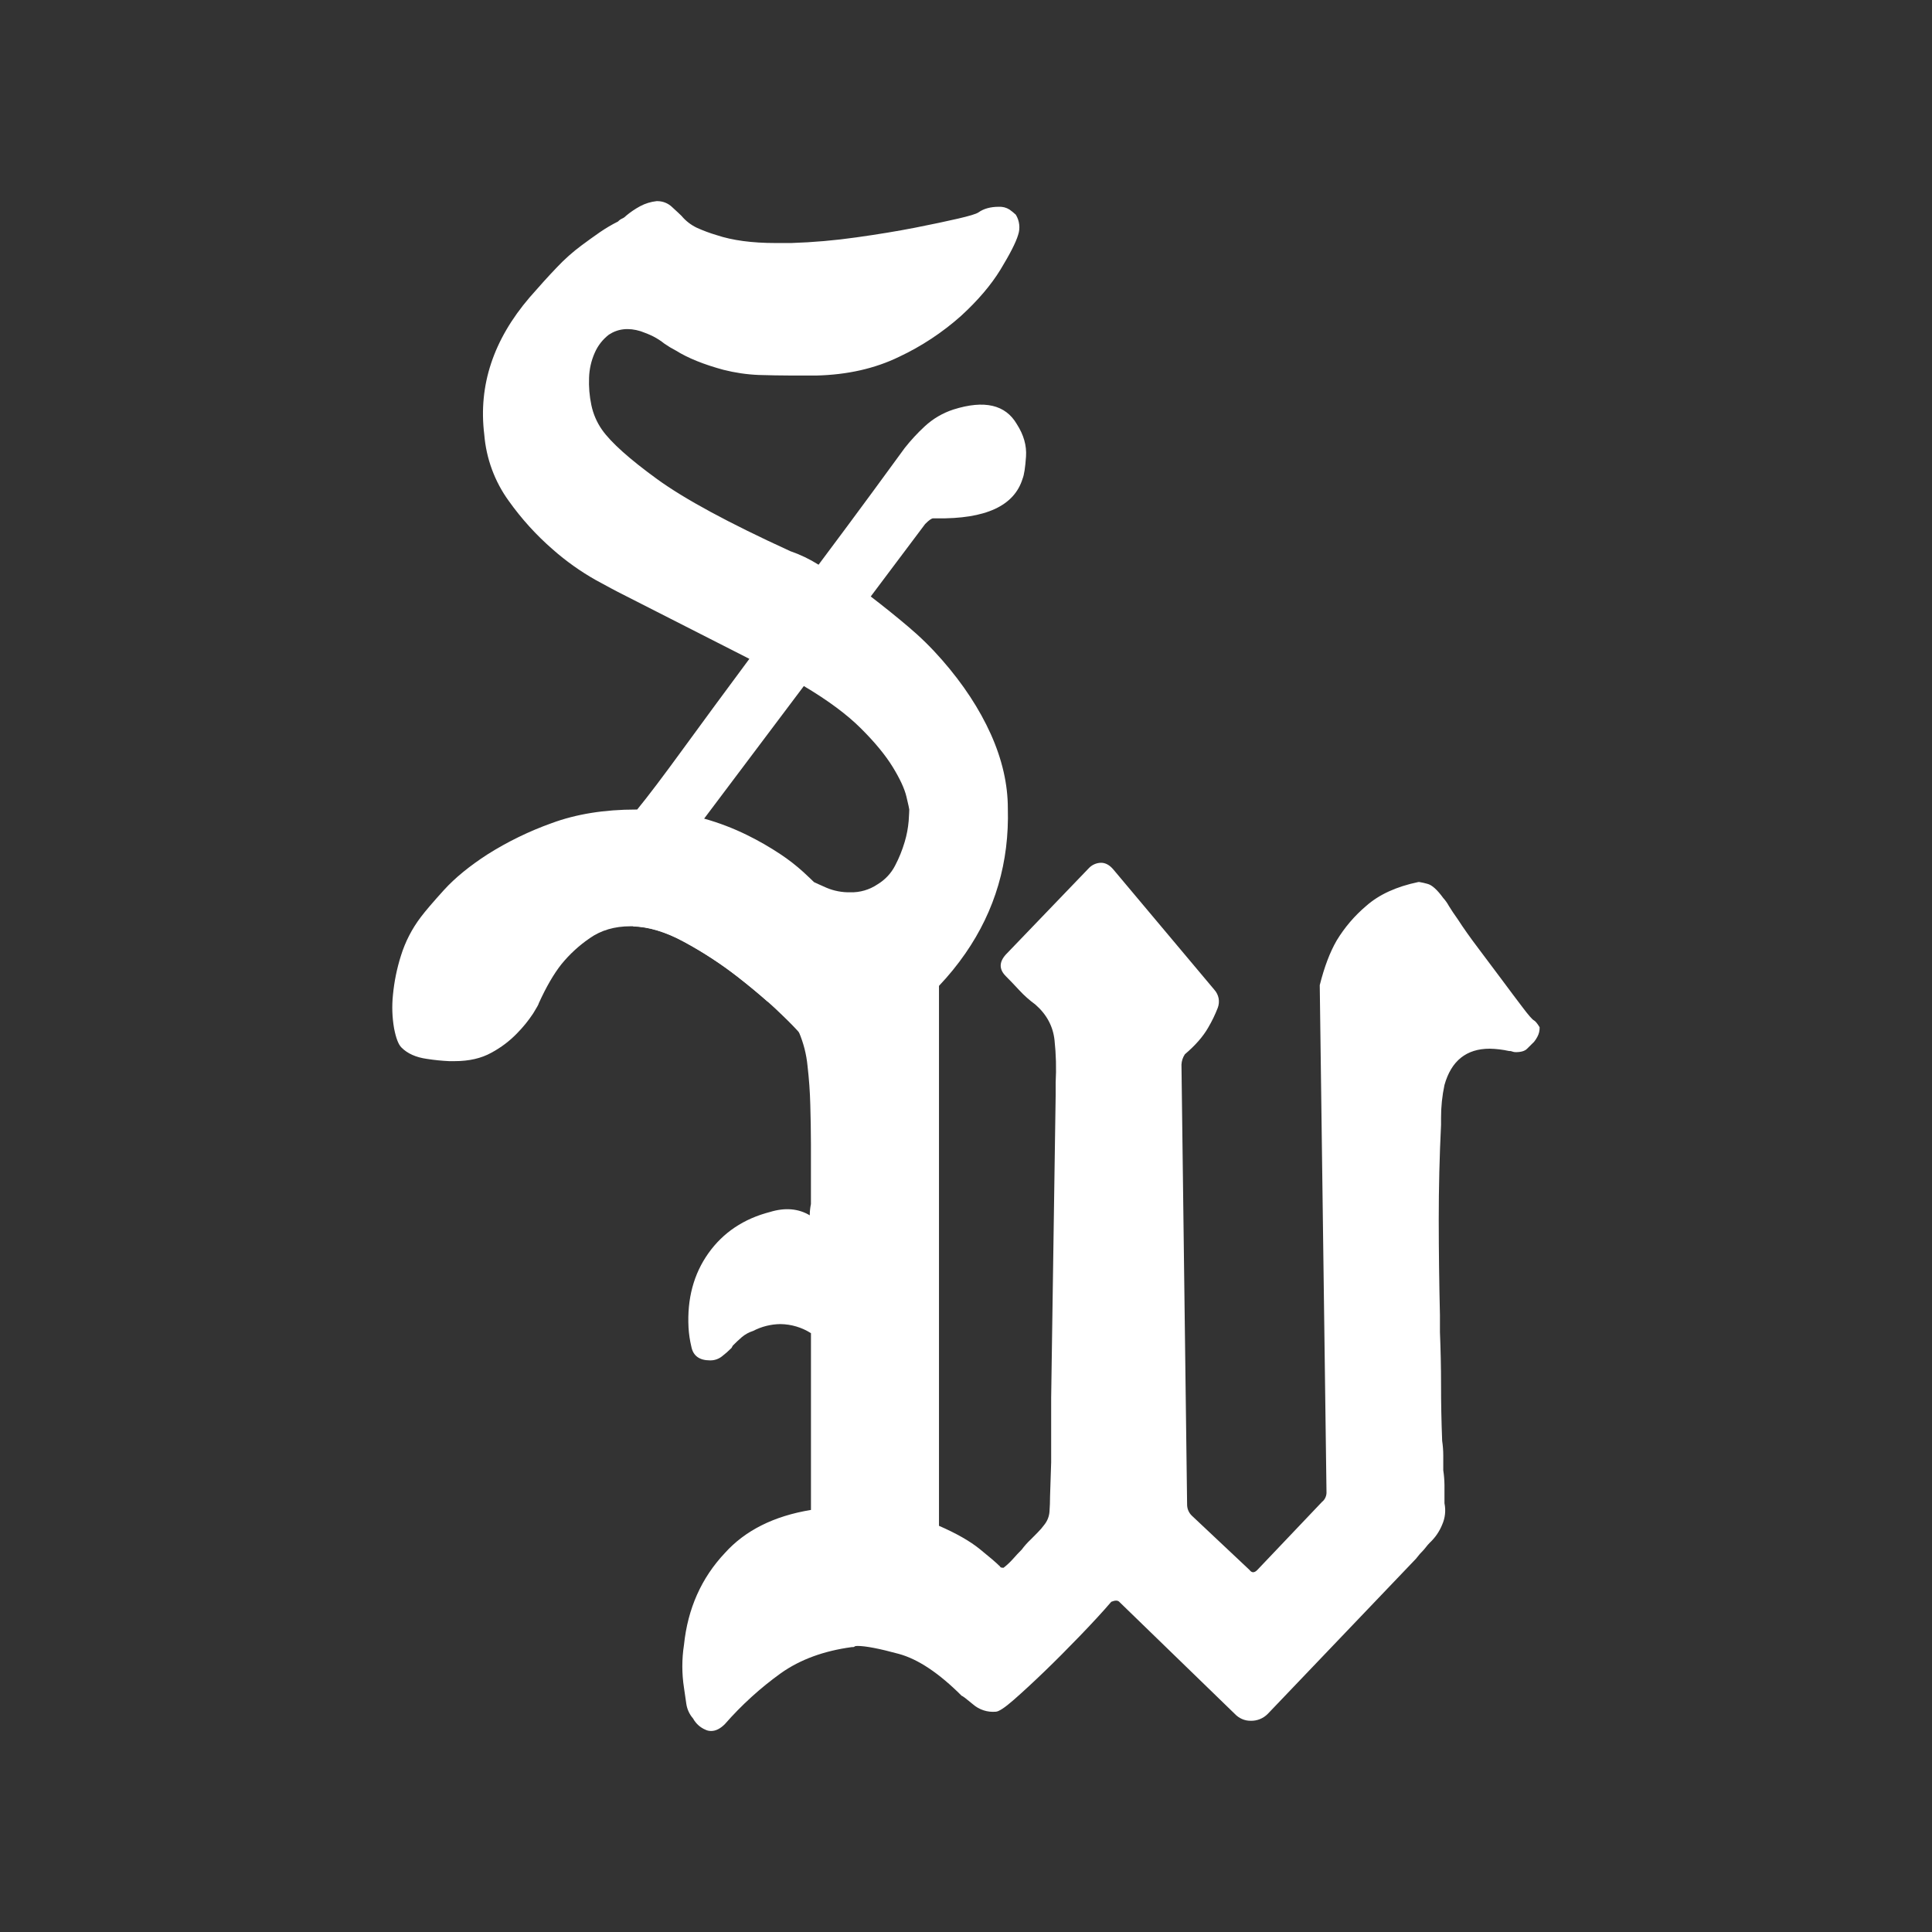 <svg width="61" height="61" viewBox="0 0 61 61" fill="none" xmlns="http://www.w3.org/2000/svg">
<rect x="0" y="0" width="61" height="61" fill="#333333" stroke="none"/>
<path d="M32.107 13.395C31.748 12.776 31.08 12.621 30.102 12.93C29.763 13.04 29.452 13.223 29.191 13.467C28.965 13.676 28.756 13.903 28.565 14.145C28.374 14.408 28.034 14.873 27.545 15.539C27.056 16.205 26.489 16.969 25.845 17.83C25.564 17.653 25.264 17.509 24.95 17.401C23.019 16.517 21.618 15.76 20.747 15.127C19.877 14.495 19.299 13.978 19.012 13.575C18.845 13.338 18.728 13.068 18.67 12.784C18.611 12.502 18.587 12.213 18.599 11.925C18.607 11.654 18.668 11.387 18.778 11.139C18.876 10.913 19.03 10.716 19.225 10.566C19.512 10.377 19.847 10.34 20.228 10.458C20.363 10.504 20.495 10.558 20.623 10.621C20.75 10.686 20.869 10.763 20.98 10.852C21.095 10.932 21.215 11.004 21.339 11.068C21.72 11.306 22.221 11.508 22.841 11.676C23.204 11.768 23.575 11.823 23.948 11.839C24.307 11.85 24.653 11.856 24.986 11.857H25.776C26.756 11.833 27.626 11.636 28.387 11.266C29.096 10.933 29.753 10.499 30.339 9.978C30.874 9.489 31.291 8.999 31.59 8.51C31.887 8.021 32.074 7.657 32.145 7.419C32.181 7.314 32.193 7.201 32.18 7.09C32.168 6.98 32.131 6.873 32.072 6.778C32.01 6.72 31.943 6.666 31.874 6.617C31.773 6.553 31.654 6.522 31.535 6.529C31.273 6.529 31.057 6.589 30.892 6.707C30.819 6.756 30.605 6.82 30.247 6.903C29.888 6.986 29.435 7.082 28.887 7.19C28.338 7.297 27.724 7.399 27.043 7.494C26.361 7.591 25.675 7.651 24.986 7.673H24.486C23.746 7.673 23.127 7.591 22.625 7.423C22.411 7.36 22.202 7.282 21.999 7.19C21.813 7.101 21.649 6.973 21.517 6.815C21.468 6.767 21.374 6.677 21.23 6.547C21.107 6.424 20.94 6.353 20.765 6.351H20.729C20.547 6.371 20.372 6.425 20.211 6.511C20.052 6.597 19.902 6.699 19.764 6.815C19.729 6.853 19.686 6.883 19.638 6.903C19.591 6.925 19.548 6.956 19.513 6.994C19.314 7.093 19.123 7.207 18.94 7.332C18.749 7.465 18.559 7.601 18.367 7.744C18.085 7.953 17.822 8.187 17.581 8.443C17.319 8.716 17.033 9.033 16.722 9.39C15.577 10.727 15.099 12.17 15.29 13.72C15.351 14.476 15.617 15.2 16.061 15.813C16.463 16.378 16.93 16.894 17.453 17.348C17.871 17.717 18.327 18.041 18.812 18.315C19.23 18.541 19.461 18.668 19.51 18.69L23.66 20.802C22.898 21.829 22.2 22.777 21.567 23.646C20.935 24.515 20.452 25.153 20.118 25.56H20.083C19.08 25.56 18.192 25.703 17.417 25.99C16.709 26.243 16.031 26.573 15.395 26.974C14.822 27.344 14.364 27.72 14.018 28.1C13.673 28.481 13.428 28.767 13.284 28.959C13.006 29.326 12.794 29.738 12.658 30.178C12.531 30.579 12.447 30.992 12.407 31.411C12.37 31.763 12.382 32.118 12.442 32.466C12.502 32.777 12.579 32.979 12.676 33.074C12.865 33.265 13.134 33.385 13.48 33.433C13.711 33.469 13.944 33.493 14.178 33.504H14.357C14.808 33.504 15.198 33.416 15.52 33.235C15.817 33.075 16.089 32.87 16.324 32.627C16.513 32.435 16.683 32.226 16.832 32.001C16.95 31.81 17.01 31.704 17.01 31.679C17.248 31.155 17.488 30.744 17.726 30.444C17.983 30.129 18.284 29.852 18.62 29.622C18.977 29.371 19.406 29.245 19.909 29.246C19.935 29.246 19.965 29.246 19.991 29.246C20.491 29.261 21.024 29.422 21.59 29.728C22.185 30.051 22.753 30.422 23.287 30.839C23.631 31.107 23.948 31.37 24.235 31.623C24.393 31.764 24.543 31.9 24.681 32.037C24.918 32.263 25.098 32.449 25.226 32.592C25.294 32.665 25.358 32.743 25.415 32.825C25.702 33.231 25.988 33.434 26.274 33.434C26.313 33.437 26.352 33.432 26.389 33.419C26.426 33.407 26.461 33.387 26.49 33.361C27.753 32.764 28.805 32.019 29.649 31.125C29.951 30.807 30.229 30.466 30.479 30.105C31.421 28.746 31.868 27.219 31.821 25.525C31.821 24.761 31.642 23.98 31.284 23.181C30.925 22.383 30.413 21.602 29.745 20.838C29.415 20.459 29.056 20.106 28.672 19.783C28.292 19.461 27.897 19.144 27.492 18.833L29.21 16.545C29.329 16.425 29.413 16.366 29.461 16.366H29.567C31.117 16.39 32.024 15.973 32.287 15.113C32.336 14.994 32.371 14.76 32.395 14.414C32.419 14.068 32.321 13.729 32.107 13.395ZM28.188 24.219C28.414 24.588 28.558 24.898 28.618 25.148C28.677 25.4 28.709 25.536 28.709 25.56C28.709 25.609 28.702 25.73 28.69 25.919C28.671 26.143 28.629 26.365 28.565 26.58C28.488 26.84 28.387 27.092 28.261 27.331C28.135 27.576 27.942 27.78 27.706 27.922C27.453 28.093 27.152 28.181 26.847 28.173C26.589 28.178 26.333 28.13 26.096 28.03C25.88 27.935 25.75 27.875 25.7 27.851C25.652 27.802 25.539 27.695 25.361 27.53C25.137 27.327 24.898 27.141 24.646 26.974C24.308 26.749 23.956 26.546 23.591 26.367C23.155 26.152 22.7 25.978 22.232 25.847L25.38 21.661C26.141 22.113 26.744 22.56 27.187 23.003C27.629 23.443 27.961 23.849 28.188 24.219Z" fill="white"/>
<path d="M48.432 32.217C48.383 32.193 48.262 32.056 48.073 31.805C47.883 31.555 47.668 31.27 47.43 30.948C47.192 30.627 46.941 30.292 46.679 29.946C46.417 29.6 46.202 29.296 46.032 29.032C45.913 28.866 45.819 28.723 45.746 28.604C45.697 28.514 45.637 28.429 45.568 28.353C45.376 28.09 45.211 27.941 45.068 27.906C44.985 27.882 44.901 27.863 44.816 27.849H44.781C44.09 27.993 43.541 28.244 43.136 28.603C42.768 28.914 42.454 29.282 42.204 29.694C41.99 30.063 41.812 30.534 41.669 31.105L41.882 47.098C41.886 47.159 41.875 47.221 41.85 47.277C41.826 47.334 41.788 47.383 41.739 47.422L39.699 49.568C39.605 49.665 39.521 49.665 39.451 49.568L37.625 47.85C37.578 47.803 37.541 47.748 37.516 47.686C37.491 47.625 37.48 47.559 37.481 47.493L37.303 33.612C37.309 33.496 37.346 33.384 37.411 33.287C37.743 33.005 37.988 32.723 38.145 32.448C38.263 32.248 38.365 32.038 38.449 31.821C38.485 31.725 38.495 31.621 38.476 31.52C38.456 31.419 38.41 31.326 38.341 31.25L35.156 27.457C35.037 27.314 34.907 27.241 34.764 27.241C34.689 27.242 34.615 27.259 34.547 27.29C34.479 27.321 34.418 27.366 34.368 27.422L31.756 30.14C31.542 30.378 31.542 30.605 31.756 30.82C31.875 30.939 32.018 31.087 32.185 31.268C32.338 31.433 32.506 31.583 32.688 31.715C33.045 32.026 33.247 32.401 33.295 32.841C33.343 33.287 33.355 33.736 33.331 34.184V34.576L33.189 44.132V46.171L33.154 47.245C33.154 47.414 33.147 47.573 33.136 47.729C33.125 47.879 33.069 48.021 32.975 48.139C32.91 48.228 32.838 48.312 32.759 48.39C32.689 48.462 32.616 48.533 32.545 48.606C32.44 48.704 32.344 48.812 32.259 48.927C32.162 49.022 32.074 49.119 31.99 49.214C31.898 49.318 31.796 49.414 31.686 49.5C31.614 49.5 31.578 49.487 31.578 49.463C31.46 49.343 31.243 49.159 30.935 48.91C30.627 48.66 30.195 48.414 29.647 48.175V31.395C29.647 31.305 29.647 31.215 29.647 31.125C29.647 30.832 29.653 30.541 29.662 30.25C29.673 29.867 29.655 29.484 29.609 29.104V28.926C29.609 28.878 29.561 28.783 29.466 28.64C29.323 28.545 29.191 28.507 29.07 28.532C28.91 28.535 28.752 28.572 28.606 28.64C28.436 28.71 28.284 28.783 28.141 28.854C28.044 28.902 27.956 28.95 27.872 28.997C27.814 29.036 27.746 29.061 27.676 29.069H27.568C27.495 29.094 27.352 29.104 27.139 29.104C26.542 29.104 25.85 28.854 25.064 28.353C24.61 28.09 24.204 27.911 23.848 27.816C23.556 27.731 23.255 27.683 22.951 27.673C22.765 27.667 22.579 27.686 22.398 27.729C22.316 27.745 22.237 27.775 22.165 27.817C22.117 27.817 21.973 27.859 21.735 27.943C21.46 28.046 21.196 28.178 20.949 28.338C20.632 28.544 20.348 28.797 20.108 29.089C20.063 29.14 20.022 29.194 19.984 29.25C20.484 29.265 21.017 29.426 21.583 29.733C22.181 30.054 22.751 30.424 23.287 30.839C23.631 31.107 23.948 31.37 24.235 31.623C24.679 31.786 25.009 32.108 25.226 32.592C25.369 32.929 25.461 33.285 25.496 33.65C25.543 34.055 25.574 34.467 25.584 34.883C25.595 35.299 25.604 35.713 25.604 36.119V38.016C25.58 38.133 25.567 38.252 25.567 38.372C25.21 38.158 24.791 38.121 24.316 38.265C23.481 38.48 22.831 38.916 22.366 39.57C21.901 40.225 21.692 41.007 21.739 41.914C21.751 42.119 21.781 42.323 21.829 42.522C21.886 42.809 22.084 42.952 22.419 42.952C22.555 42.955 22.687 42.91 22.794 42.826C22.901 42.744 23.003 42.654 23.098 42.558L23.136 42.487C23.23 42.392 23.325 42.302 23.422 42.218C23.527 42.13 23.648 42.063 23.779 42.022C24.044 41.884 24.338 41.81 24.638 41.806C24.981 41.81 25.316 41.909 25.605 42.093V47.674C24.436 47.866 23.529 48.32 22.885 49.036C22.145 49.823 21.715 50.788 21.596 51.932C21.526 52.383 21.526 52.841 21.596 53.291L21.669 53.794C21.694 53.966 21.768 54.127 21.882 54.258C21.97 54.419 22.109 54.545 22.277 54.615C22.333 54.642 22.394 54.654 22.456 54.653C22.599 54.653 22.743 54.58 22.886 54.437C23.413 53.834 24.007 53.294 24.657 52.827C25.265 52.397 26.01 52.124 26.893 52.005H26.93C26.949 52.006 26.968 52 26.983 51.987C26.994 51.974 27.025 51.968 27.071 51.968C27.333 51.968 27.769 52.053 28.378 52.219C28.986 52.384 29.648 52.827 30.364 53.543C30.388 53.543 30.507 53.633 30.721 53.812C30.818 53.897 30.932 53.961 31.055 54.001C31.178 54.041 31.308 54.056 31.437 54.045C31.531 54.045 31.724 53.919 32.01 53.668C32.296 53.417 32.618 53.12 32.977 52.774C33.336 52.428 33.704 52.058 34.084 51.664C34.465 51.269 34.801 50.908 35.087 50.574C35.206 50.525 35.29 50.525 35.338 50.574L38.988 54.115C39.052 54.184 39.13 54.238 39.216 54.276C39.302 54.313 39.394 54.332 39.488 54.331C39.588 54.334 39.687 54.316 39.779 54.279C39.871 54.242 39.955 54.186 40.026 54.115L44.64 49.285C44.686 49.241 44.728 49.193 44.766 49.142C44.805 49.091 44.846 49.043 44.892 48.998C44.936 48.954 44.977 48.906 45.016 48.856C45.054 48.806 45.095 48.758 45.139 48.713C45.311 48.553 45.446 48.358 45.534 48.14C45.629 47.928 45.654 47.691 45.607 47.463V46.888C45.605 46.732 45.593 46.577 45.569 46.423V45.958C45.569 45.802 45.557 45.645 45.534 45.491C45.51 44.872 45.498 44.282 45.499 43.72C45.499 43.16 45.486 42.605 45.464 42.057V41.52C45.44 40.519 45.427 39.517 45.426 38.515C45.426 37.512 45.45 36.511 45.499 35.511V35.294C45.498 34.946 45.534 34.598 45.607 34.257C45.821 33.495 46.296 33.111 47.037 33.111C47.241 33.115 47.445 33.14 47.645 33.184C47.681 33.181 47.718 33.187 47.752 33.202C47.787 33.215 47.823 33.221 47.86 33.22C48.026 33.22 48.147 33.184 48.217 33.111C48.288 33.038 48.349 32.981 48.396 32.933L48.433 32.898C48.474 32.848 48.509 32.794 48.539 32.737C48.59 32.644 48.615 32.539 48.611 32.433C48.538 32.314 48.478 32.241 48.432 32.217Z" fill="white"/>
</svg>
